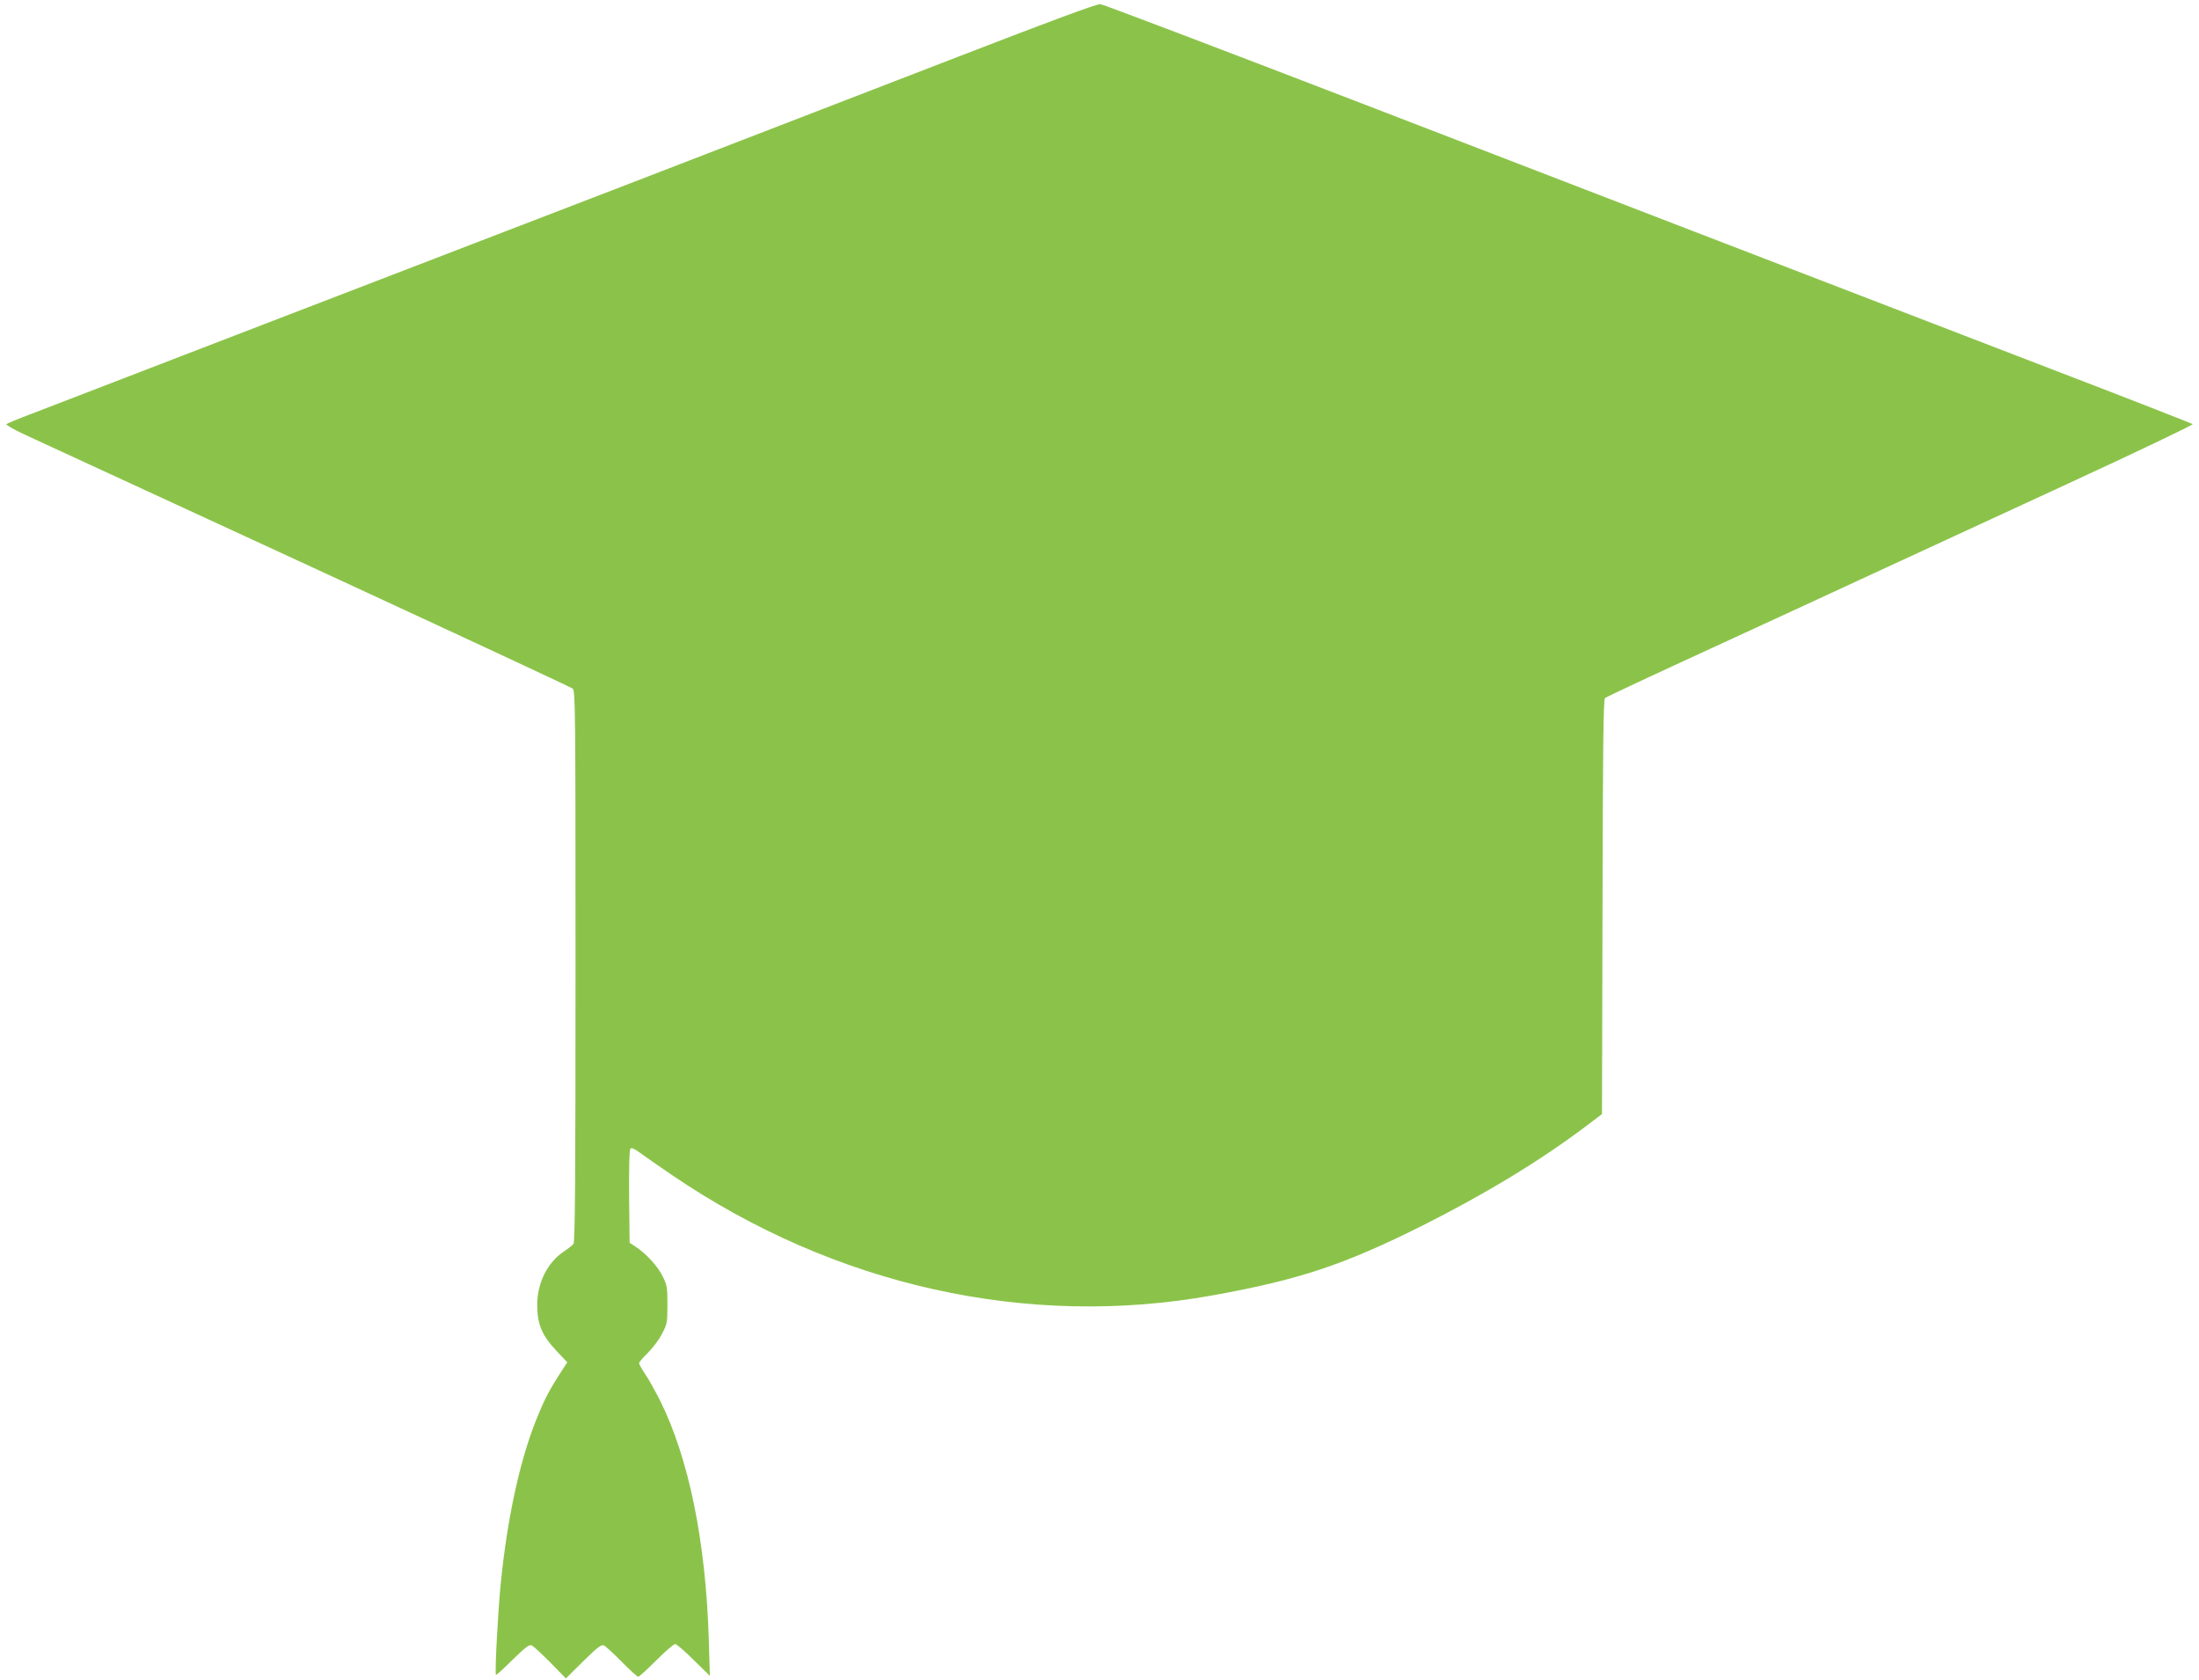 <?xml version="1.0" standalone="no"?>
<!DOCTYPE svg PUBLIC "-//W3C//DTD SVG 20010904//EN"
 "http://www.w3.org/TR/2001/REC-SVG-20010904/DTD/svg10.dtd">
<svg version="1.0" xmlns="http://www.w3.org/2000/svg"
 width="1280pt" height="978pt" viewBox="0 0 1280 978"
 preserveAspectRatio="xMidYMid meet">
<g transform="translate(0,978) scale(0.1,-0.1)"
fill="#8bc34a" stroke="none">
<path d="M5575 9449 c-440 -170 -1284 -496 -1875 -724 -591 -227 -1597 -614
-2235 -860 -638 -246 -1218 -469 -1290 -497 -72 -27 -133 -53 -138 -57 -4 -4
43 -31 105 -60 62 -29 802 -370 1643 -758 842 -389 1538 -713 1548 -721 16
-14 17 -104 17 -1617 0 -1266 -3 -1604 -12 -1616 -7 -8 -32 -28 -56 -44 -95
-63 -155 -183 -155 -310 0 -113 27 -177 110 -266 l65 -69 -50 -77 c-61 -96
-89 -152 -135 -268 -94 -239 -165 -570 -202 -940 -16 -155 -36 -526 -28 -534
2 -3 46 37 97 88 79 77 98 91 113 82 10 -5 58 -50 108 -100 l89 -91 102 101
c86 84 105 99 121 90 10 -5 56 -48 103 -95 46 -47 89 -86 95 -86 6 0 53 43
105 95 52 52 101 95 110 95 8 0 57 -42 108 -93 l94 -92 -6 205 c-17 575 -116
1060 -284 1398 -29 56 -67 126 -87 154 -19 29 -35 57 -35 63 0 6 23 33 51 60
28 28 65 77 82 110 30 57 32 66 32 170 0 100 -2 115 -28 166 -28 58 -95 131
-157 172 l-35 23 -3 269 c-1 170 1 272 8 279 6 6 24 -1 52 -22 24 -18 108 -76
188 -131 951 -647 2071 -896 3150 -701 504 91 762 177 1220 406 364 183 688
379 955 581 l90 68 3 1206 c2 949 5 1209 15 1216 6 6 293 140 637 298 344 158
783 361 975 450 193 89 680 314 1083 500 403 186 729 342 725 346 -4 4 -372
148 -818 319 -1585 610 -2639 1016 -4065 1566 -795 306 -1458 558 -1475 560
-20 2 -287 -97 -830 -307z"/>
</g>
</svg>
